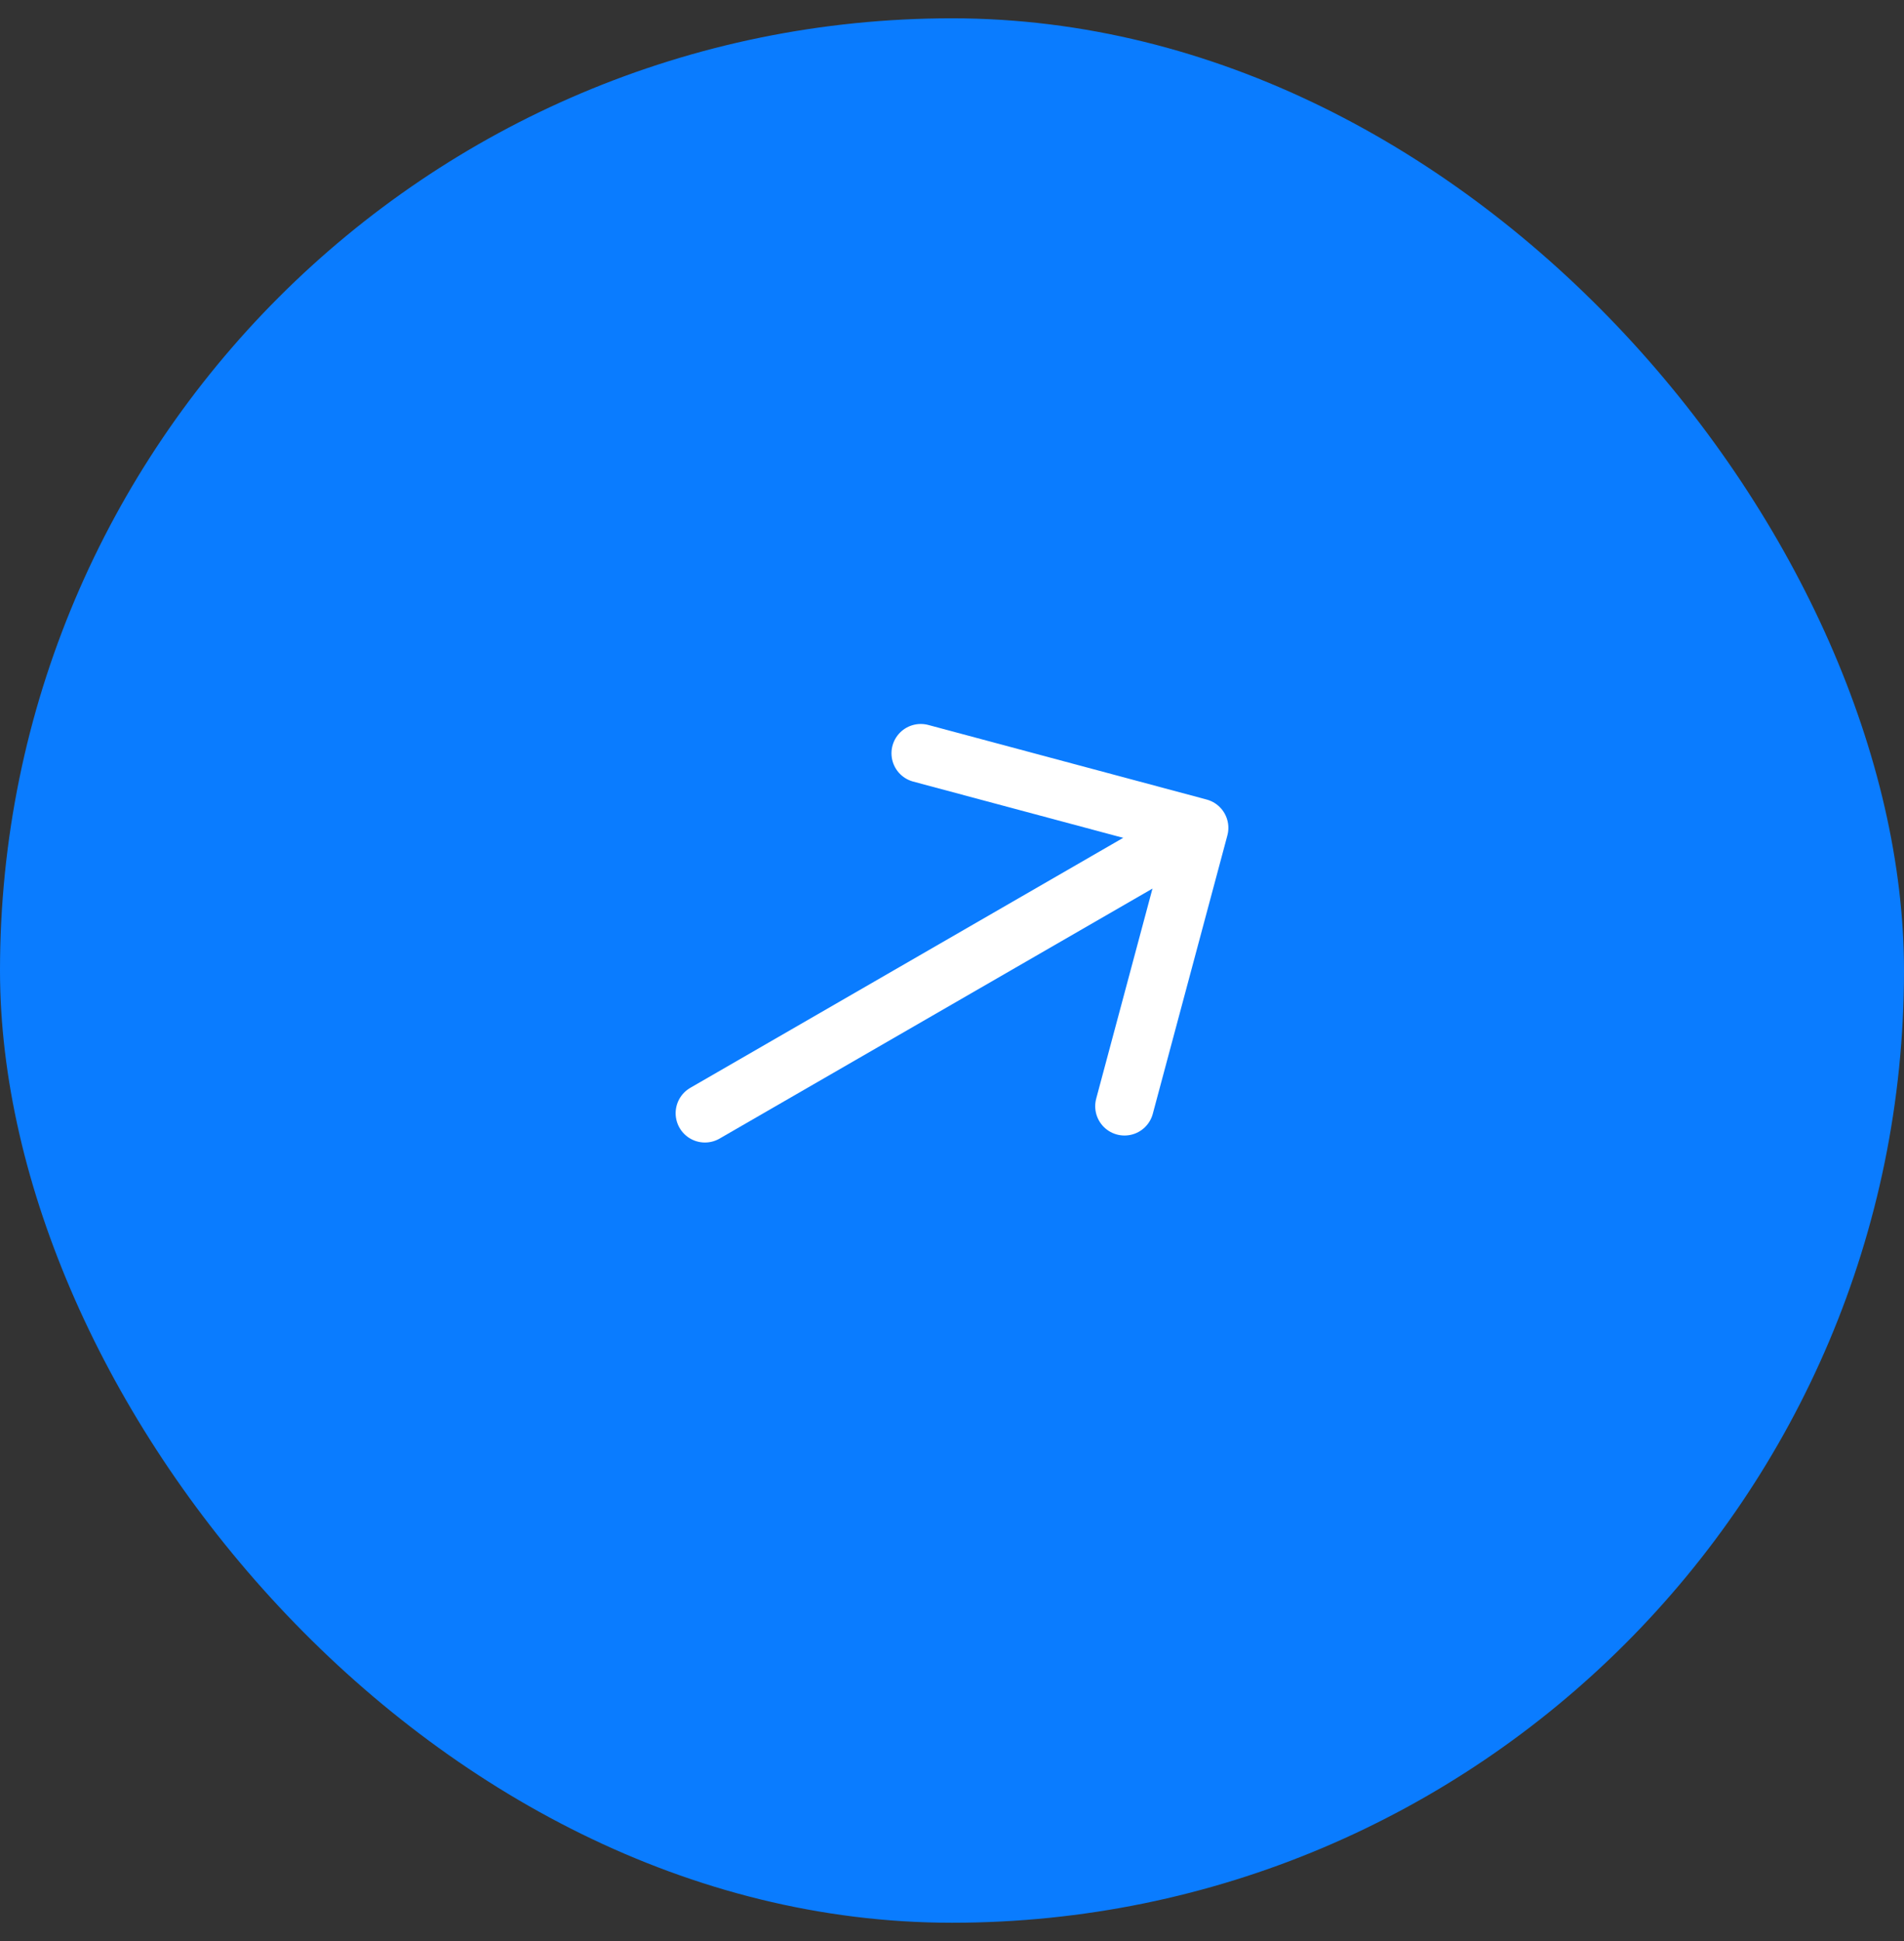 <?xml version="1.0" encoding="UTF-8"?> <svg xmlns="http://www.w3.org/2000/svg" width="52" height="53" viewBox="0 0 52 53" fill="none"><rect x="0" y="0" width="52" height="53" fill="#333333" stroke="none"/><rect y="0.5" width="52" height="52" rx="26" fill="#0A7CFF"></rect><path d="M30.711 30.205L32.748 22.604L25.147 20.568" stroke="white" stroke-width="1.6" stroke-miterlimit="10" stroke-linecap="round" stroke-linejoin="round"></path><path d="M19.252 30.396L32.613 22.682" stroke="white" stroke-width="1.6" stroke-miterlimit="10" stroke-linecap="round" stroke-linejoin="round"></path></svg> 